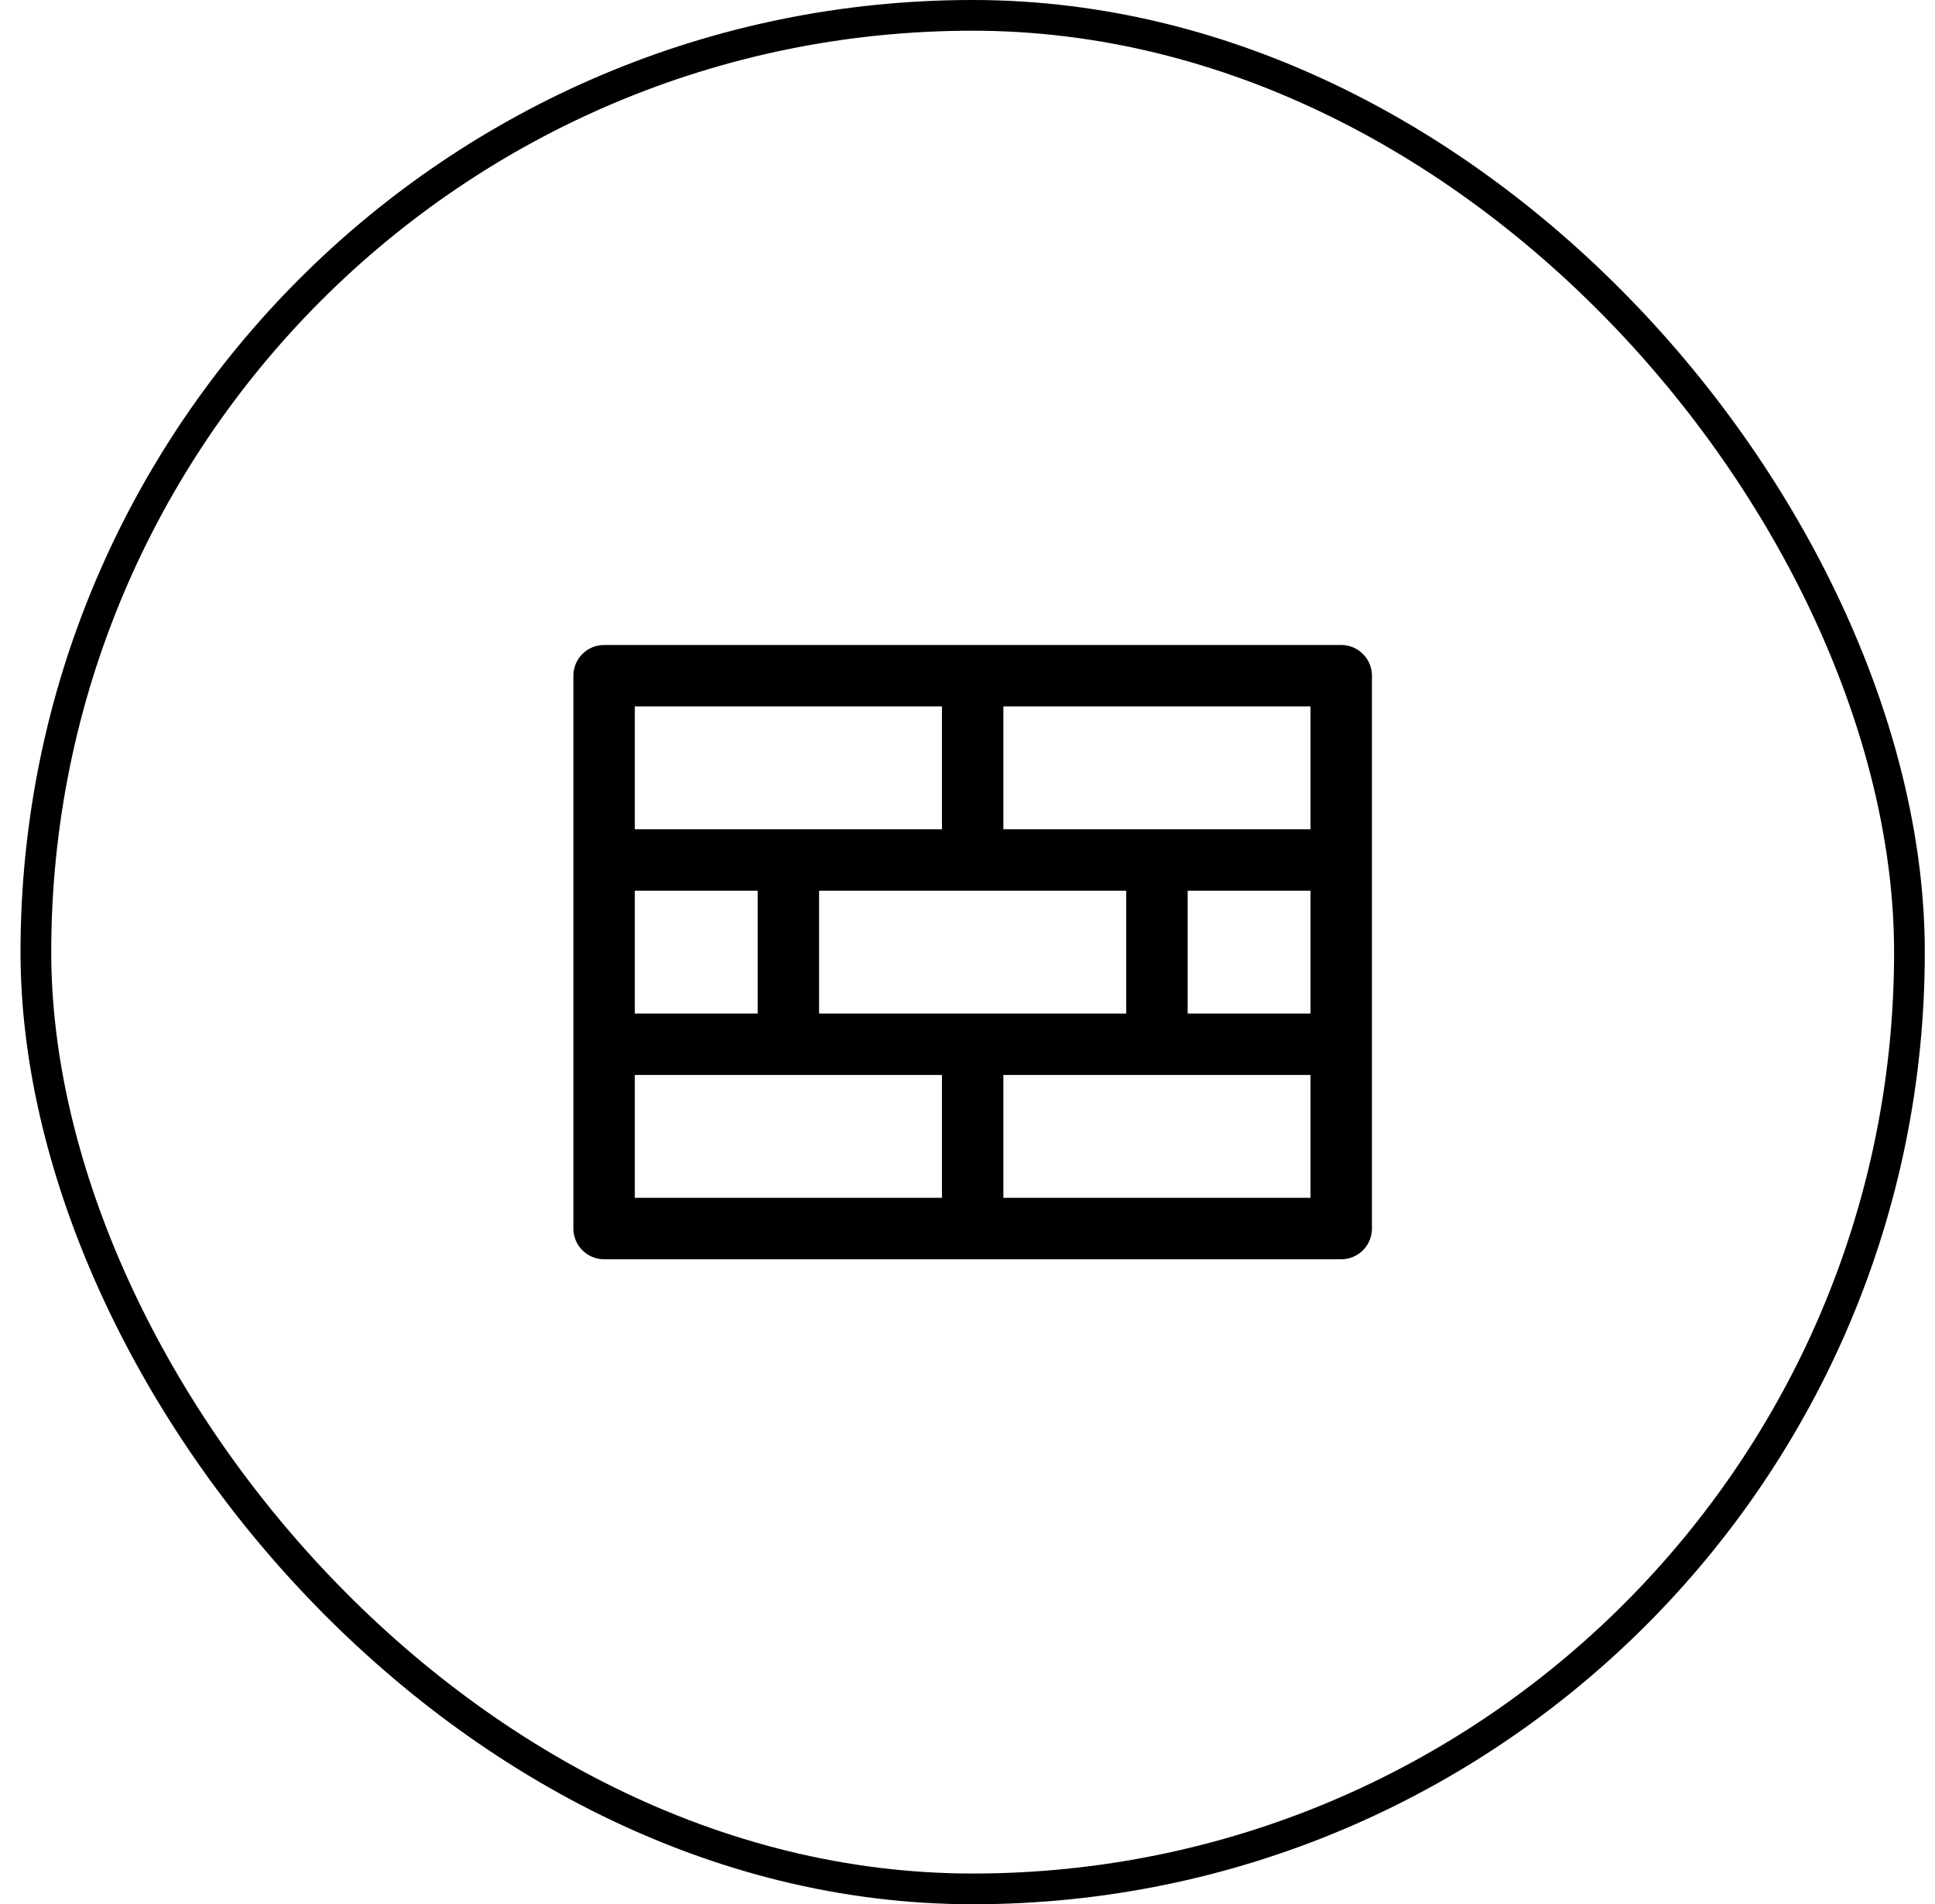 <?xml version="1.0" encoding="UTF-8"?> <svg xmlns="http://www.w3.org/2000/svg" width="63" height="62" viewBox="0 0 63 62" fill="none"><rect x="1.168" y="0.5" width="61" height="61" rx="30.5" stroke="black"></rect><path d="M43.668 21H19.668C19.403 21 19.148 21.105 18.961 21.293C18.773 21.48 18.668 21.735 18.668 22V40C18.668 40.265 18.773 40.52 18.961 40.707C19.148 40.895 19.403 41 19.668 41H43.668C43.933 41 44.188 40.895 44.375 40.707C44.563 40.52 44.668 40.265 44.668 40V22C44.668 21.735 44.563 21.48 44.375 21.293C44.188 21.105 43.933 21 43.668 21ZM26.668 33V29H36.668V33H26.668ZM20.668 33V29H24.668V33H20.668ZM38.668 29H42.668V33H38.668V29ZM42.668 27H32.668V23H42.668V27ZM30.668 23V27H20.668V23H30.668ZM20.668 35H30.668V39H20.668V35ZM32.668 39V35H42.668V39H32.668Z" fill="black"></path></svg> 